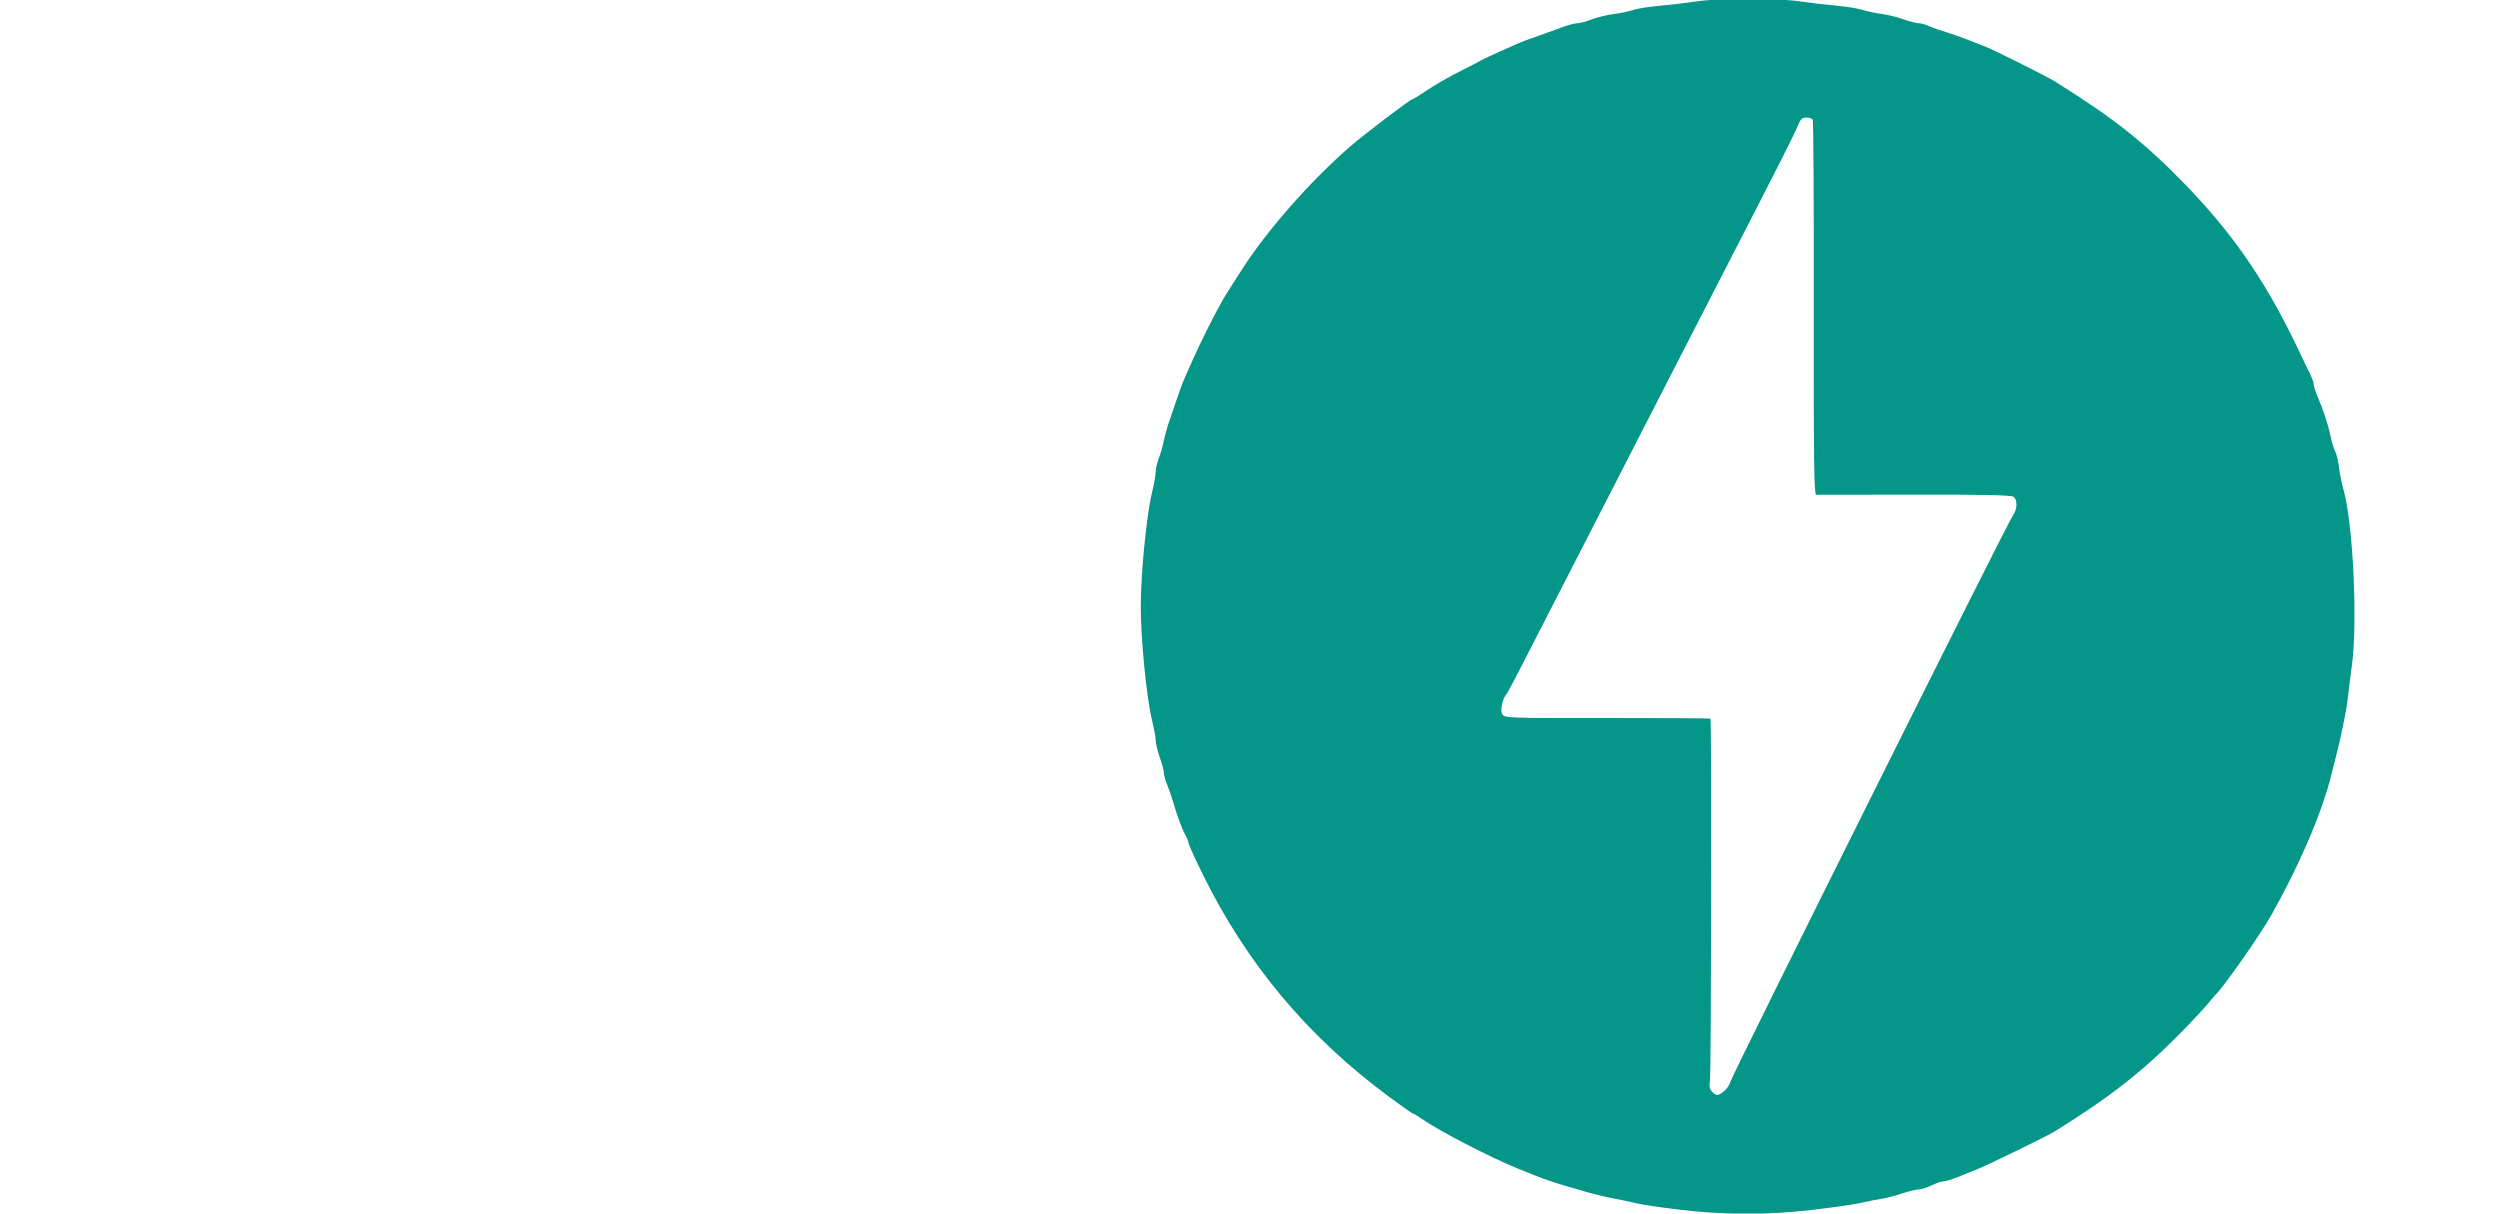 <svg width="206" height="100" viewBox="0 0 206 100" fill="none" xmlns="http://www.w3.org/2000/svg">
<g clip-path="url(#clip0_2011_912)">
<g clip-path="url(#clip1_2011_912)">
<path d="M138.385 99.677C136.898 99.499 135.339 99.27 134.921 99.167C134.306 99.021 133.687 98.891 133.066 98.776C132.356 98.639 131.651 98.474 130.954 98.282C127.716 97.354 127.484 97.278 125.042 96.28C122.796 95.364 118.658 93.225 117.242 92.251C116.855 91.983 116.492 91.766 116.437 91.766C116.382 91.766 115.476 91.129 114.423 90.35C107.727 85.394 102.701 79.379 99.069 71.969C98.444 70.697 97.934 69.568 97.934 69.462C97.934 69.357 97.821 69.067 97.684 68.823C97.4 68.316 96.996 67.224 96.67 66.095C96.53 65.616 96.367 65.143 96.182 64.679C96.03 64.32 95.907 63.882 95.907 63.705C95.907 63.528 95.755 62.952 95.569 62.42C95.383 61.893 95.233 61.27 95.233 61.037C95.233 60.806 95.087 60.006 94.906 59.259C94.467 57.416 94 52.64 94 49.963C94 47.29 94.467 42.514 94.906 40.671C95.086 39.923 95.233 39.108 95.233 38.858C95.233 38.608 95.346 38.116 95.483 37.765C95.623 37.415 95.803 36.786 95.886 36.368C95.972 35.95 96.167 35.23 96.326 34.763L96.787 33.414C97.125 32.404 97.439 31.549 97.589 31.216C97.675 31.03 98.01 30.271 98.337 29.529C98.865 28.33 99.997 26.068 100.659 24.884C100.9 24.451 100.991 24.307 102.298 22.266C104.367 19.025 107.904 14.993 111.196 12.119C112.356 11.105 116.232 8.163 116.406 8.163C116.455 8.163 116.82 7.944 117.221 7.675C118.273 6.97 119.305 6.372 120.651 5.698C121.134 5.459 121.612 5.211 122.085 4.953C122.308 4.825 122.726 4.633 124.872 3.672C125.345 3.461 125.854 3.269 127.322 2.755C127.645 2.643 128.295 2.405 128.759 2.23C129.227 2.057 129.776 1.913 129.98 1.913C130.182 1.913 130.713 1.773 131.159 1.599C131.604 1.425 132.413 1.227 132.959 1.159C133.502 1.095 134.225 0.943 134.564 0.823C134.9 0.708 135.822 0.558 136.612 0.491C137.641 0.398 138.668 0.277 139.691 0.128C141.791 -0.18 146.356 -0.18 148.434 0.128C149.416 0.269 150.401 0.385 151.388 0.476C152.133 0.537 153.082 0.693 153.5 0.821C153.918 0.946 154.641 1.102 155.105 1.159C155.57 1.221 156.351 1.413 156.841 1.59C157.334 1.769 157.891 1.913 158.084 1.913C158.276 1.913 158.673 2.02 158.963 2.155C159.255 2.286 159.875 2.505 160.342 2.643C160.806 2.784 161.602 3.061 162.116 3.266C162.625 3.469 163.309 3.738 163.635 3.86C164.237 4.087 168.682 6.311 169.287 6.69C174.194 9.75 176.718 11.749 180.112 15.255C184.204 19.485 186.92 23.513 189.685 29.443C189.88 29.862 190.179 30.481 190.35 30.816C190.518 31.155 190.659 31.552 190.659 31.699C190.659 31.848 190.799 32.293 190.973 32.691C191.443 33.771 191.845 35.001 192.035 35.941C192.129 36.401 192.303 36.972 192.422 37.207C192.541 37.441 192.681 38.038 192.737 38.526C192.791 39.013 192.953 39.813 193.091 40.298C193.887 43.057 194.284 51.184 193.802 54.779C193.659 55.847 193.497 57.138 193.442 57.648C193.35 58.52 192.889 60.776 192.495 62.292L192.089 63.898C191.323 66.989 189.431 71.393 187.121 75.467C186.205 77.084 183.136 81.458 182.556 81.97C182.504 82.016 182.245 82.322 181.982 82.644C181.72 82.971 180.877 83.883 180.115 84.671C176.755 88.141 174.045 90.286 169.287 93.241C168.723 93.591 163.938 95.929 163.043 96.292C162.579 96.478 161.804 96.792 161.322 96.987C160.843 97.18 160.309 97.342 160.141 97.345C159.973 97.348 159.53 97.498 159.158 97.677C158.786 97.857 158.312 98.007 158.102 98.01C157.895 98.013 157.287 98.16 156.753 98.337C156.22 98.516 155.477 98.709 155.105 98.766C154.733 98.825 153.937 98.984 153.332 99.118C152.728 99.252 150.902 99.515 149.28 99.701C145.66 100.123 142.003 100.115 138.385 99.677ZM142.059 89.911C142.294 89.728 142.535 89.364 142.599 89.109C142.74 88.544 165.438 43.038 165.866 42.468C166.226 41.986 166.259 41.214 165.93 40.942C165.756 40.796 163.583 40.75 157.781 40.759C153.43 40.769 149.771 40.772 149.652 40.769C149.475 40.763 149.438 37.855 149.456 25.4C149.469 16.949 149.429 9.958 149.368 9.861C149.307 9.762 149.069 9.684 148.837 9.684C148.51 9.684 148.358 9.824 148.157 10.315C147.778 11.227 146.731 13.299 141.635 23.194C140.577 25.247 139.521 27.302 138.467 29.358C137.564 31.125 136.139 33.899 135.305 35.522C133.062 39.884 130.823 44.248 128.588 48.615C124.734 56.143 124.268 57.041 124.102 57.239C123.782 57.627 123.608 58.52 123.788 58.856C123.952 59.164 124.28 59.176 132.416 59.164C137.066 59.158 140.902 59.183 140.942 59.219C141.049 59.329 141.009 88.367 140.899 89.059C140.827 89.514 140.875 89.755 141.083 89.962C141.442 90.323 141.541 90.32 142.059 89.911Z" fill="#049688"/>
</g>
</g>
<defs>
<clipPath id="clip0_2011_912">
<rect width="206" height="100" fill="white" transform="translate(0 -0.003)"/>
</clipPath>
<clipPath id="clip1_2011_912">
<rect width="100" height="100" fill="white" transform="translate(94)"/>
</clipPath>
</defs>
</svg>

